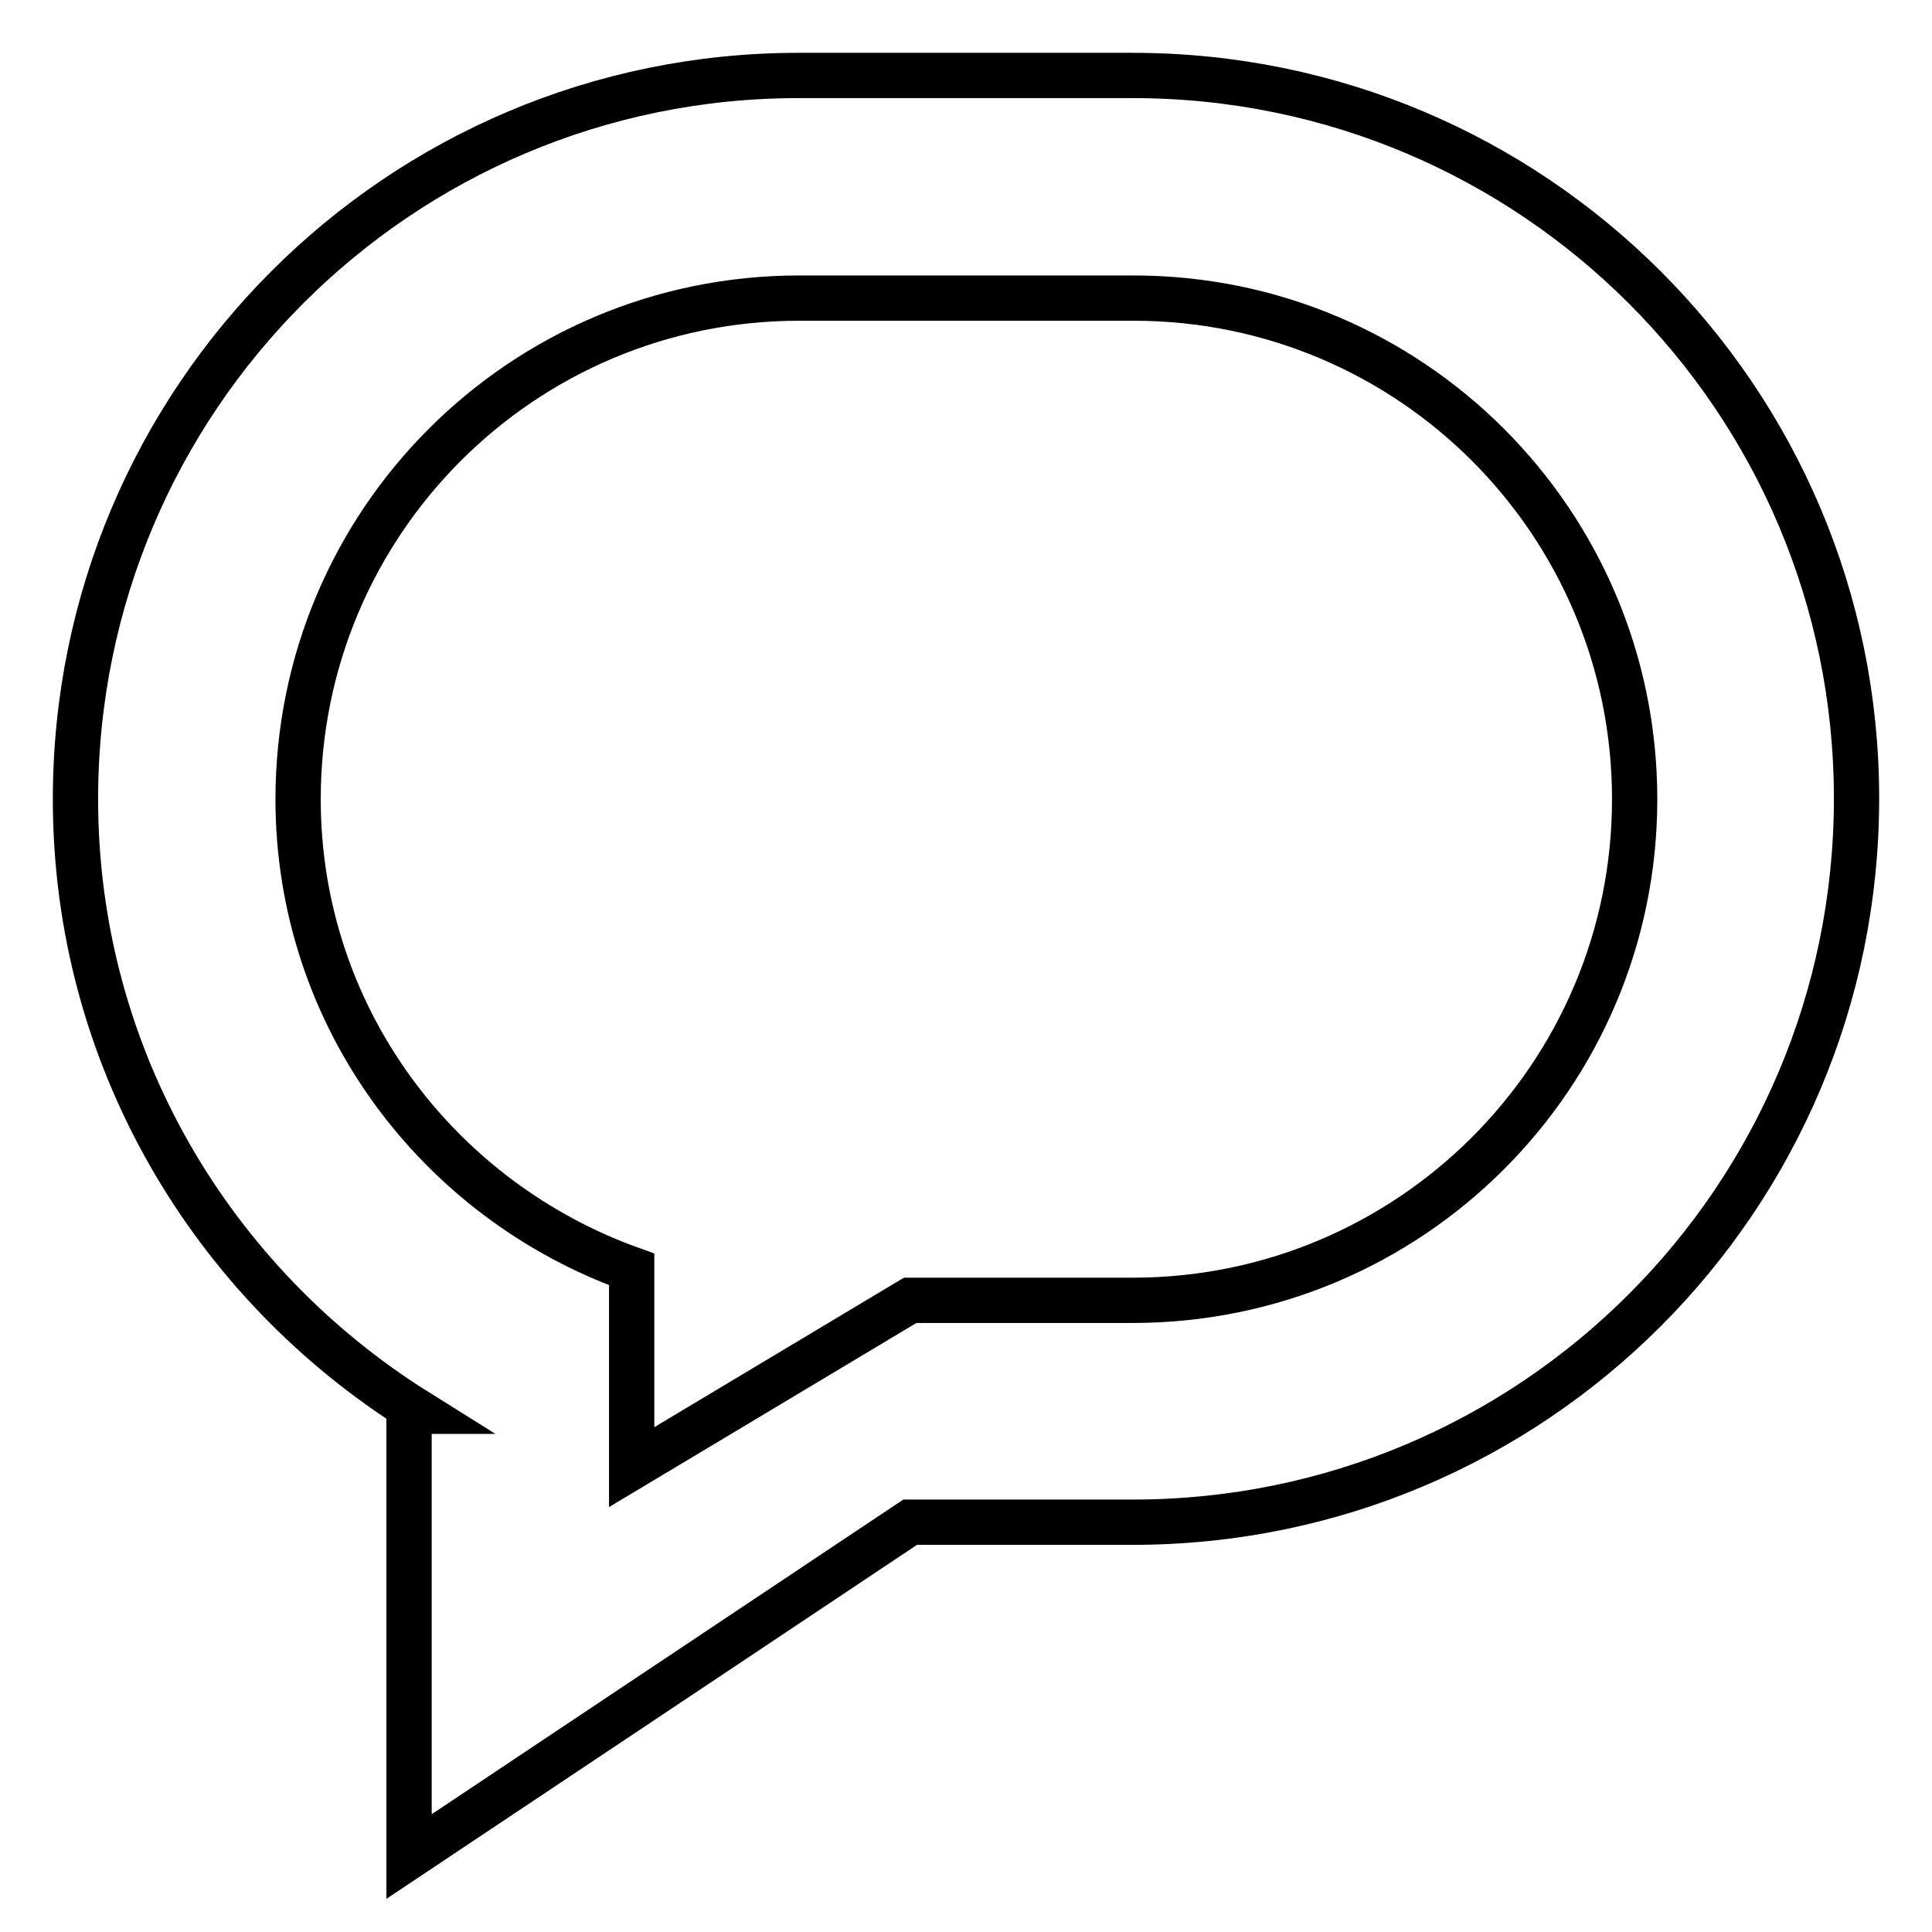 <?xml version="1.0" encoding="utf-8"?>
<!-- Svg Vector Icons : http://www.onlinewebfonts.com/icon -->
<!DOCTYPE svg PUBLIC "-//W3C//DTD SVG 1.1//EN" "http://www.w3.org/Graphics/SVG/1.1/DTD/svg11.dtd">
<svg version="1.1" xmlns="http://www.w3.org/2000/svg" xmlns:xlink="http://www.w3.org/1999/xlink" x="0px" y="0px" viewBox="0 0 256 256" enable-background="new 0 0 256 256" xml:space="preserve">
<g><g><path stroke-width="6" fill-opacity="0" stroke="#000000"  d="M150.1,10h-44.3C52.9,10,10,52.9,10,105.9c0,34.3,18.2,64.2,45.2,81.1h-1v59l66.4-44.3h29.5c53,0,95.9-42.9,95.9-95.9C246,52.9,203.1,10,150.1,10z M150.1,172.3h-29.5l-36.9,22.1v-26.2C58,159,39.5,134.7,39.5,105.9c0-36.7,29.7-66.4,66.4-66.4h44.3c36.7,0,66.4,29.7,66.4,66.4S186.8,172.3,150.1,172.3z"/></g></g>
</svg>